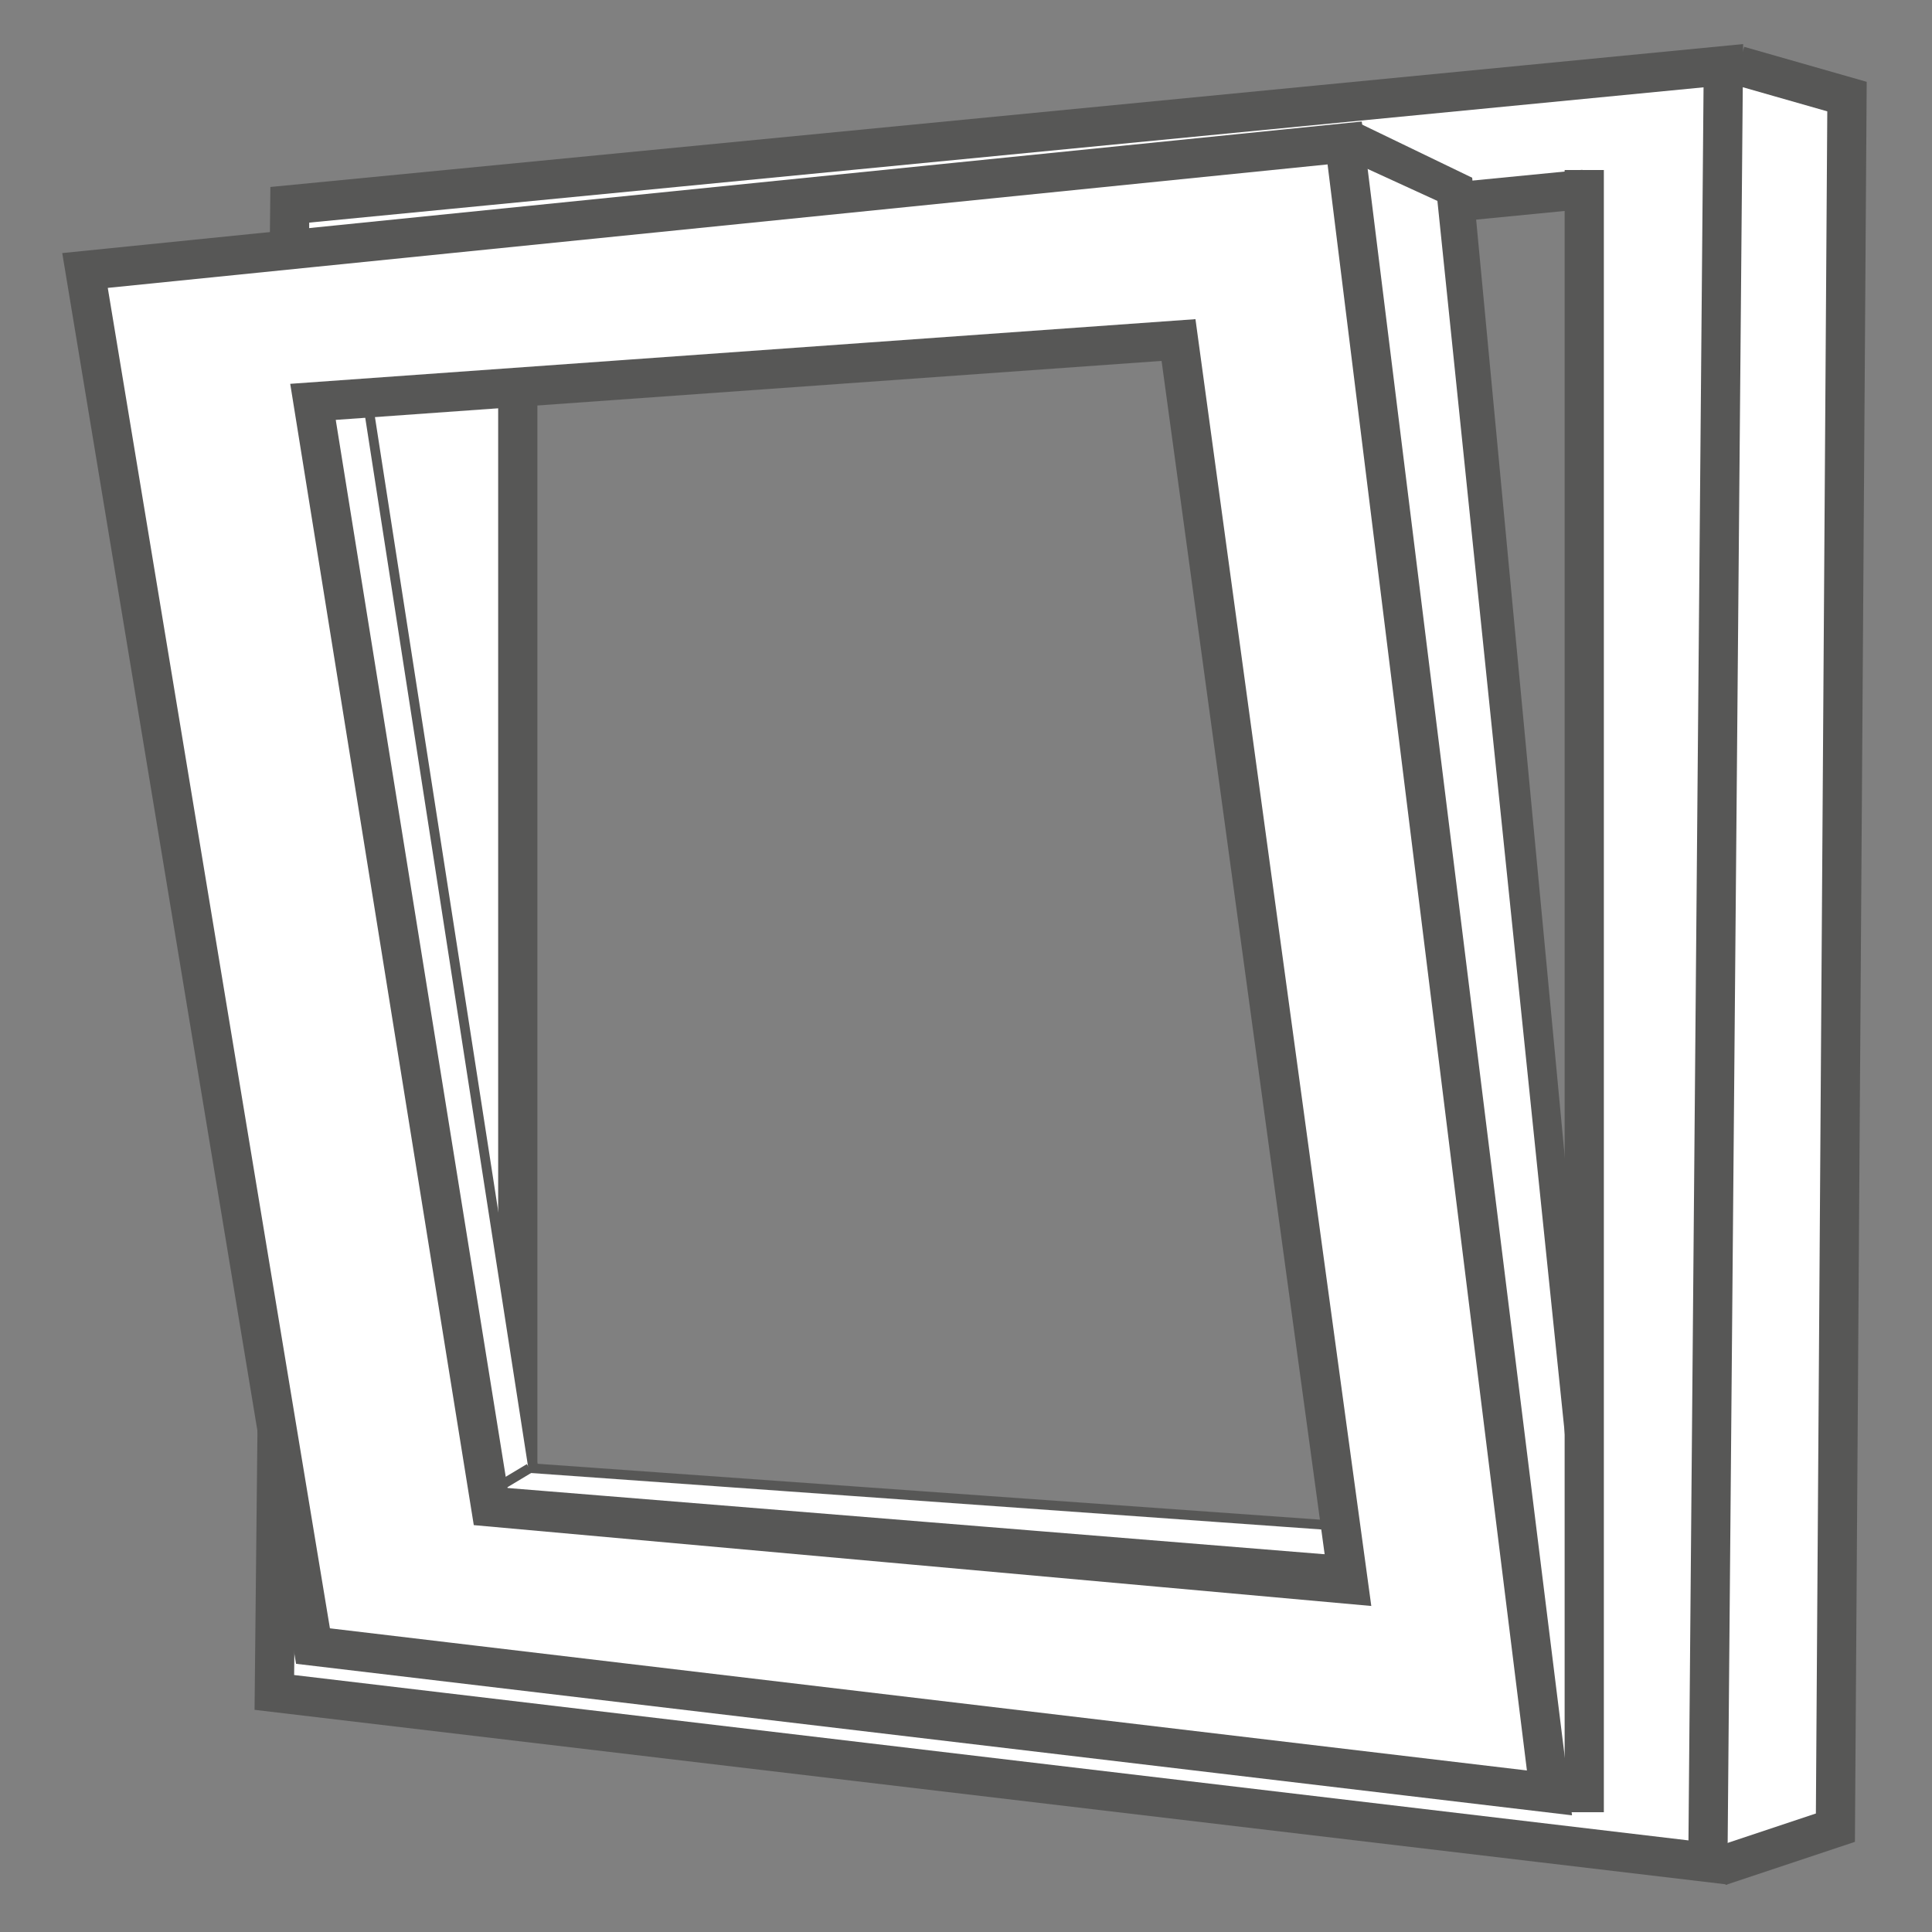 <svg xmlns="http://www.w3.org/2000/svg" viewBox="0 0 50 50" data-sanitized-enable-background="new 0 0 50 50"><rect x="0" y="0" width="50" height="50" fill="#808080" stroke="none"/><g fill="#fff"><path stroke-width="1.015" stroke-miterlimit="10" stroke="#575756" d="m45 1.7 2.8.8-.3 44.8-3 1"></path><path stroke-width="1.015" stroke-miterlimit="10" stroke="#575756" d="m7.5 5.3-.4 38.5 37.1 4.4.4-46.5zm33.5 40.3-27.6-6.5v-31.5l27.6-2.7"></path><path stroke-width=".251" stroke-miterlimit="10" stroke="#575756" d="m9.5 10.3 4.3 27.7 21 1.5.1.9-22.2-1.8-4.6-28.2z"></path><path d="m35 3.6 2.7 1.3 3 29.1.3 12.9-1-1.7z"></path><path stroke-width="1.015" stroke-miterlimit="10" stroke="#575756" d="m34.8 3.7-32.6 3.3 5.9 35.6 32 3.8zm-26.7 6.7 22.4-1.6 4.4 32.2-22.2-2z"></path></g><path fill="#575756" d="m40.6 38.1-3.4-32.9-2.4-1.1.4-.9 2.9 1.4 2.6 27.5z"></path><path stroke-width=".254" stroke-miterlimit="10" stroke="#575756" fill="none" d="m12.7 38.6 1-.6"></path><path stroke-width="1.015" stroke-miterlimit="10" stroke="#575756" fill="#fff" d="m41 46.9v-42.5"></path></svg>